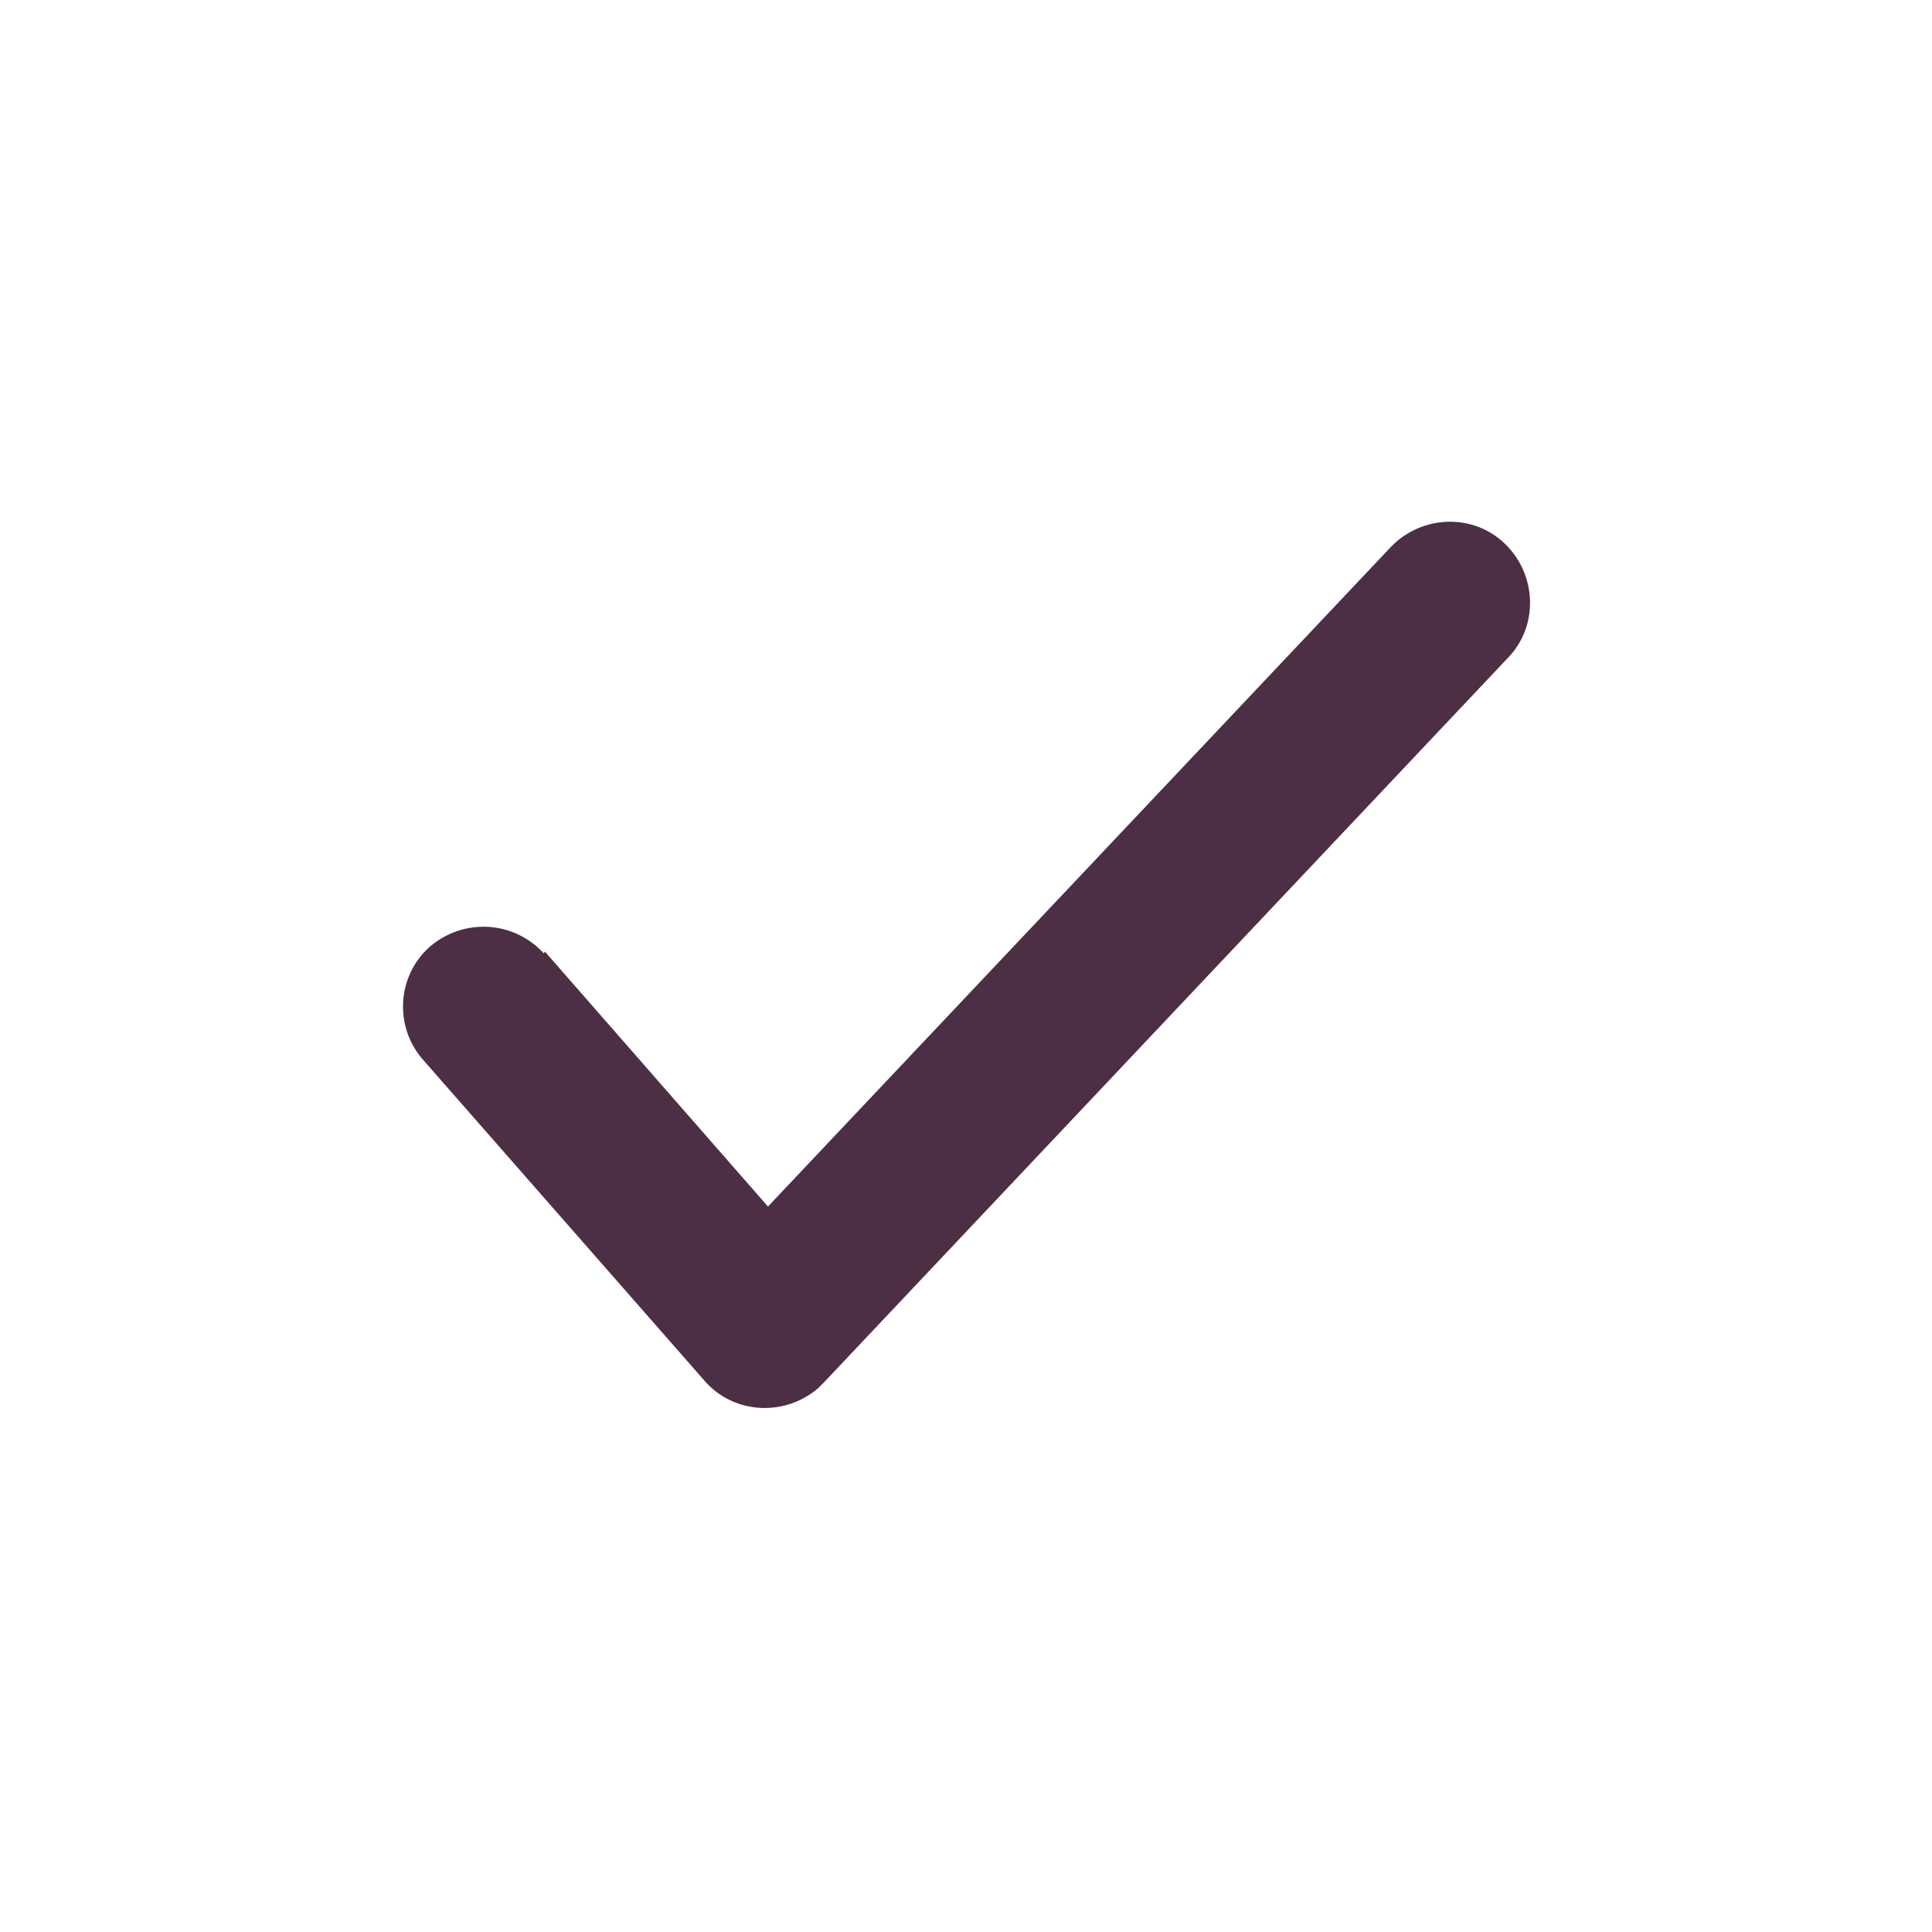 <svg viewBox="0 0 20 20" xmlns="http://www.w3.org/2000/svg" id="_24x24_On_Light_Checkmark"><defs><style>.cls-1{fill:#4d2f45;}.cls-2{fill:rgba(20,17,36,0);}</style></defs><rect height="20" width="20" class="cls-2" id="view-box"></rect><path d="M5.63,9.87c-.31-.34-.83-.37-1.18-.07-.34.3-.37.82-.08,1.16l2.92,3.33c.3.35.83.38,1.18.08.02-.02.04-.04.06-.06l7.08-7.5c.32-.33.3-.86-.03-1.18-.33-.32-.86-.3-1.18.03l-6.45,6.83-2.31-2.64Z" class="cls-1" id="Shape"></path></svg>